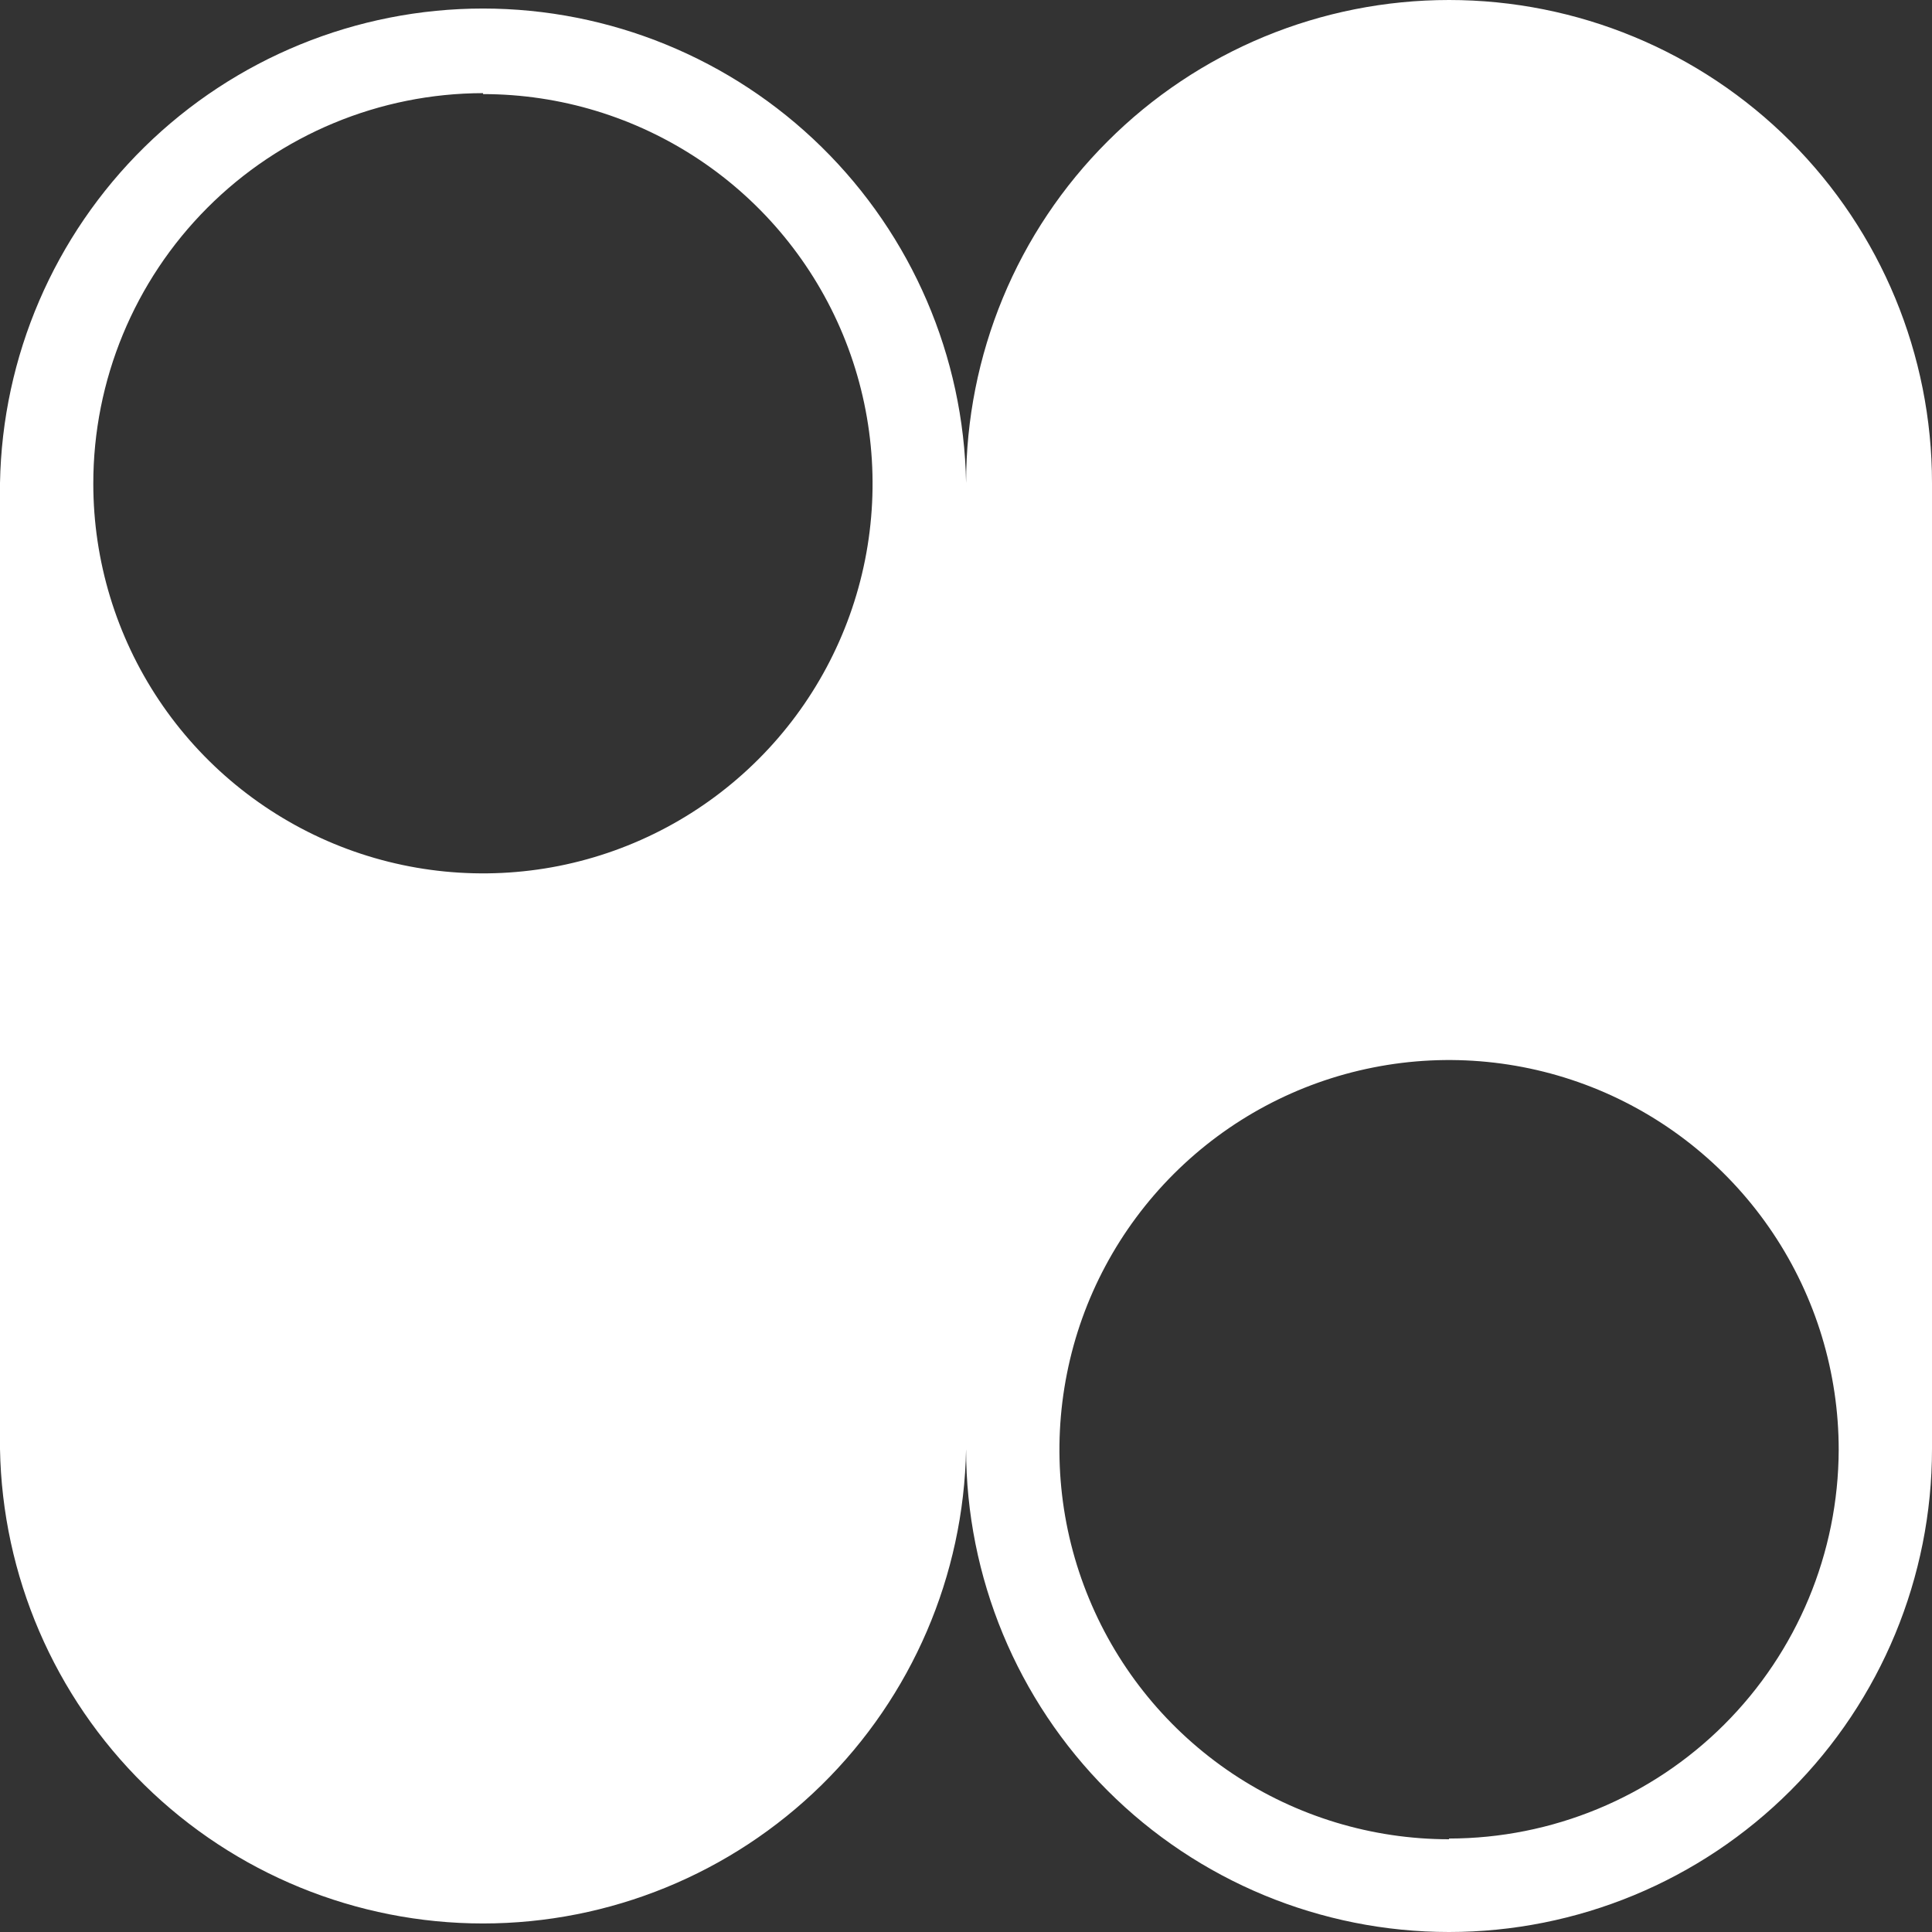 <svg width="24" height="24" viewBox="0 0 24 24" fill="none" xmlns="http://www.w3.org/2000/svg">
<rect x="0" y="0" width="24" height="24" fill="#333333" stroke="none"/>
<path d="M18 3.1666e-07C17.212 -0 16.432 0.155 15.704 0.456C14.976 0.758 14.315 1.199 13.758 1.757C13.2 2.314 12.758 2.975 12.457 3.703C12.156 4.431 12.001 5.212 12.001 6C11.973 4.427 11.328 2.928 10.206 1.826C9.084 0.724 7.573 0.106 6 0.106C4.428 0.106 2.917 0.724 1.795 1.826C0.673 2.928 0.028 4.427 0 6V18C0.028 19.573 0.673 21.072 1.795 22.174C2.917 23.276 4.428 23.894 6 23.894C7.573 23.894 9.084 23.276 10.206 22.174C11.328 21.072 11.973 19.573 12.001 18C12.001 19.592 12.633 21.118 13.758 22.243C14.883 23.368 16.409 24 18 24C19.592 24 21.118 23.368 22.243 22.243C23.368 21.118 24 19.592 24 18V6C24 4.408 23.368 2.882 22.243 1.757C21.118 0.632 19.592 3.1666e-07 18 3.1666e-07ZM6.001 1.169C6.959 1.169 7.894 1.454 8.69 1.986C9.486 2.518 10.106 3.274 10.472 4.158C10.838 5.043 10.933 6.016 10.746 6.955C10.559 7.893 10.098 8.756 9.421 9.432C8.744 10.109 7.882 10.57 6.943 10.757C6.004 10.943 5.031 10.847 4.147 10.481C3.263 10.114 2.507 9.494 1.975 8.698C1.443 7.902 1.159 6.966 1.159 6.009C1.158 4.724 1.668 3.491 2.576 2.581C3.484 1.671 4.716 1.159 6.001 1.157V1.169ZM18 22.848C17.043 22.848 16.107 22.564 15.311 22.033C14.515 21.501 13.895 20.745 13.529 19.86C13.162 18.976 13.067 18.002 13.254 17.063C13.44 16.124 13.902 15.262 14.579 14.585C15.256 13.908 16.118 13.447 17.057 13.261C17.996 13.074 18.97 13.171 19.854 13.537C20.738 13.904 21.494 14.524 22.026 15.321C22.558 16.117 22.841 17.053 22.841 18.01C22.837 19.292 22.325 20.519 21.418 21.424C20.511 22.329 19.282 22.838 18 22.839V22.848Z" fill="white"/>
</svg>
